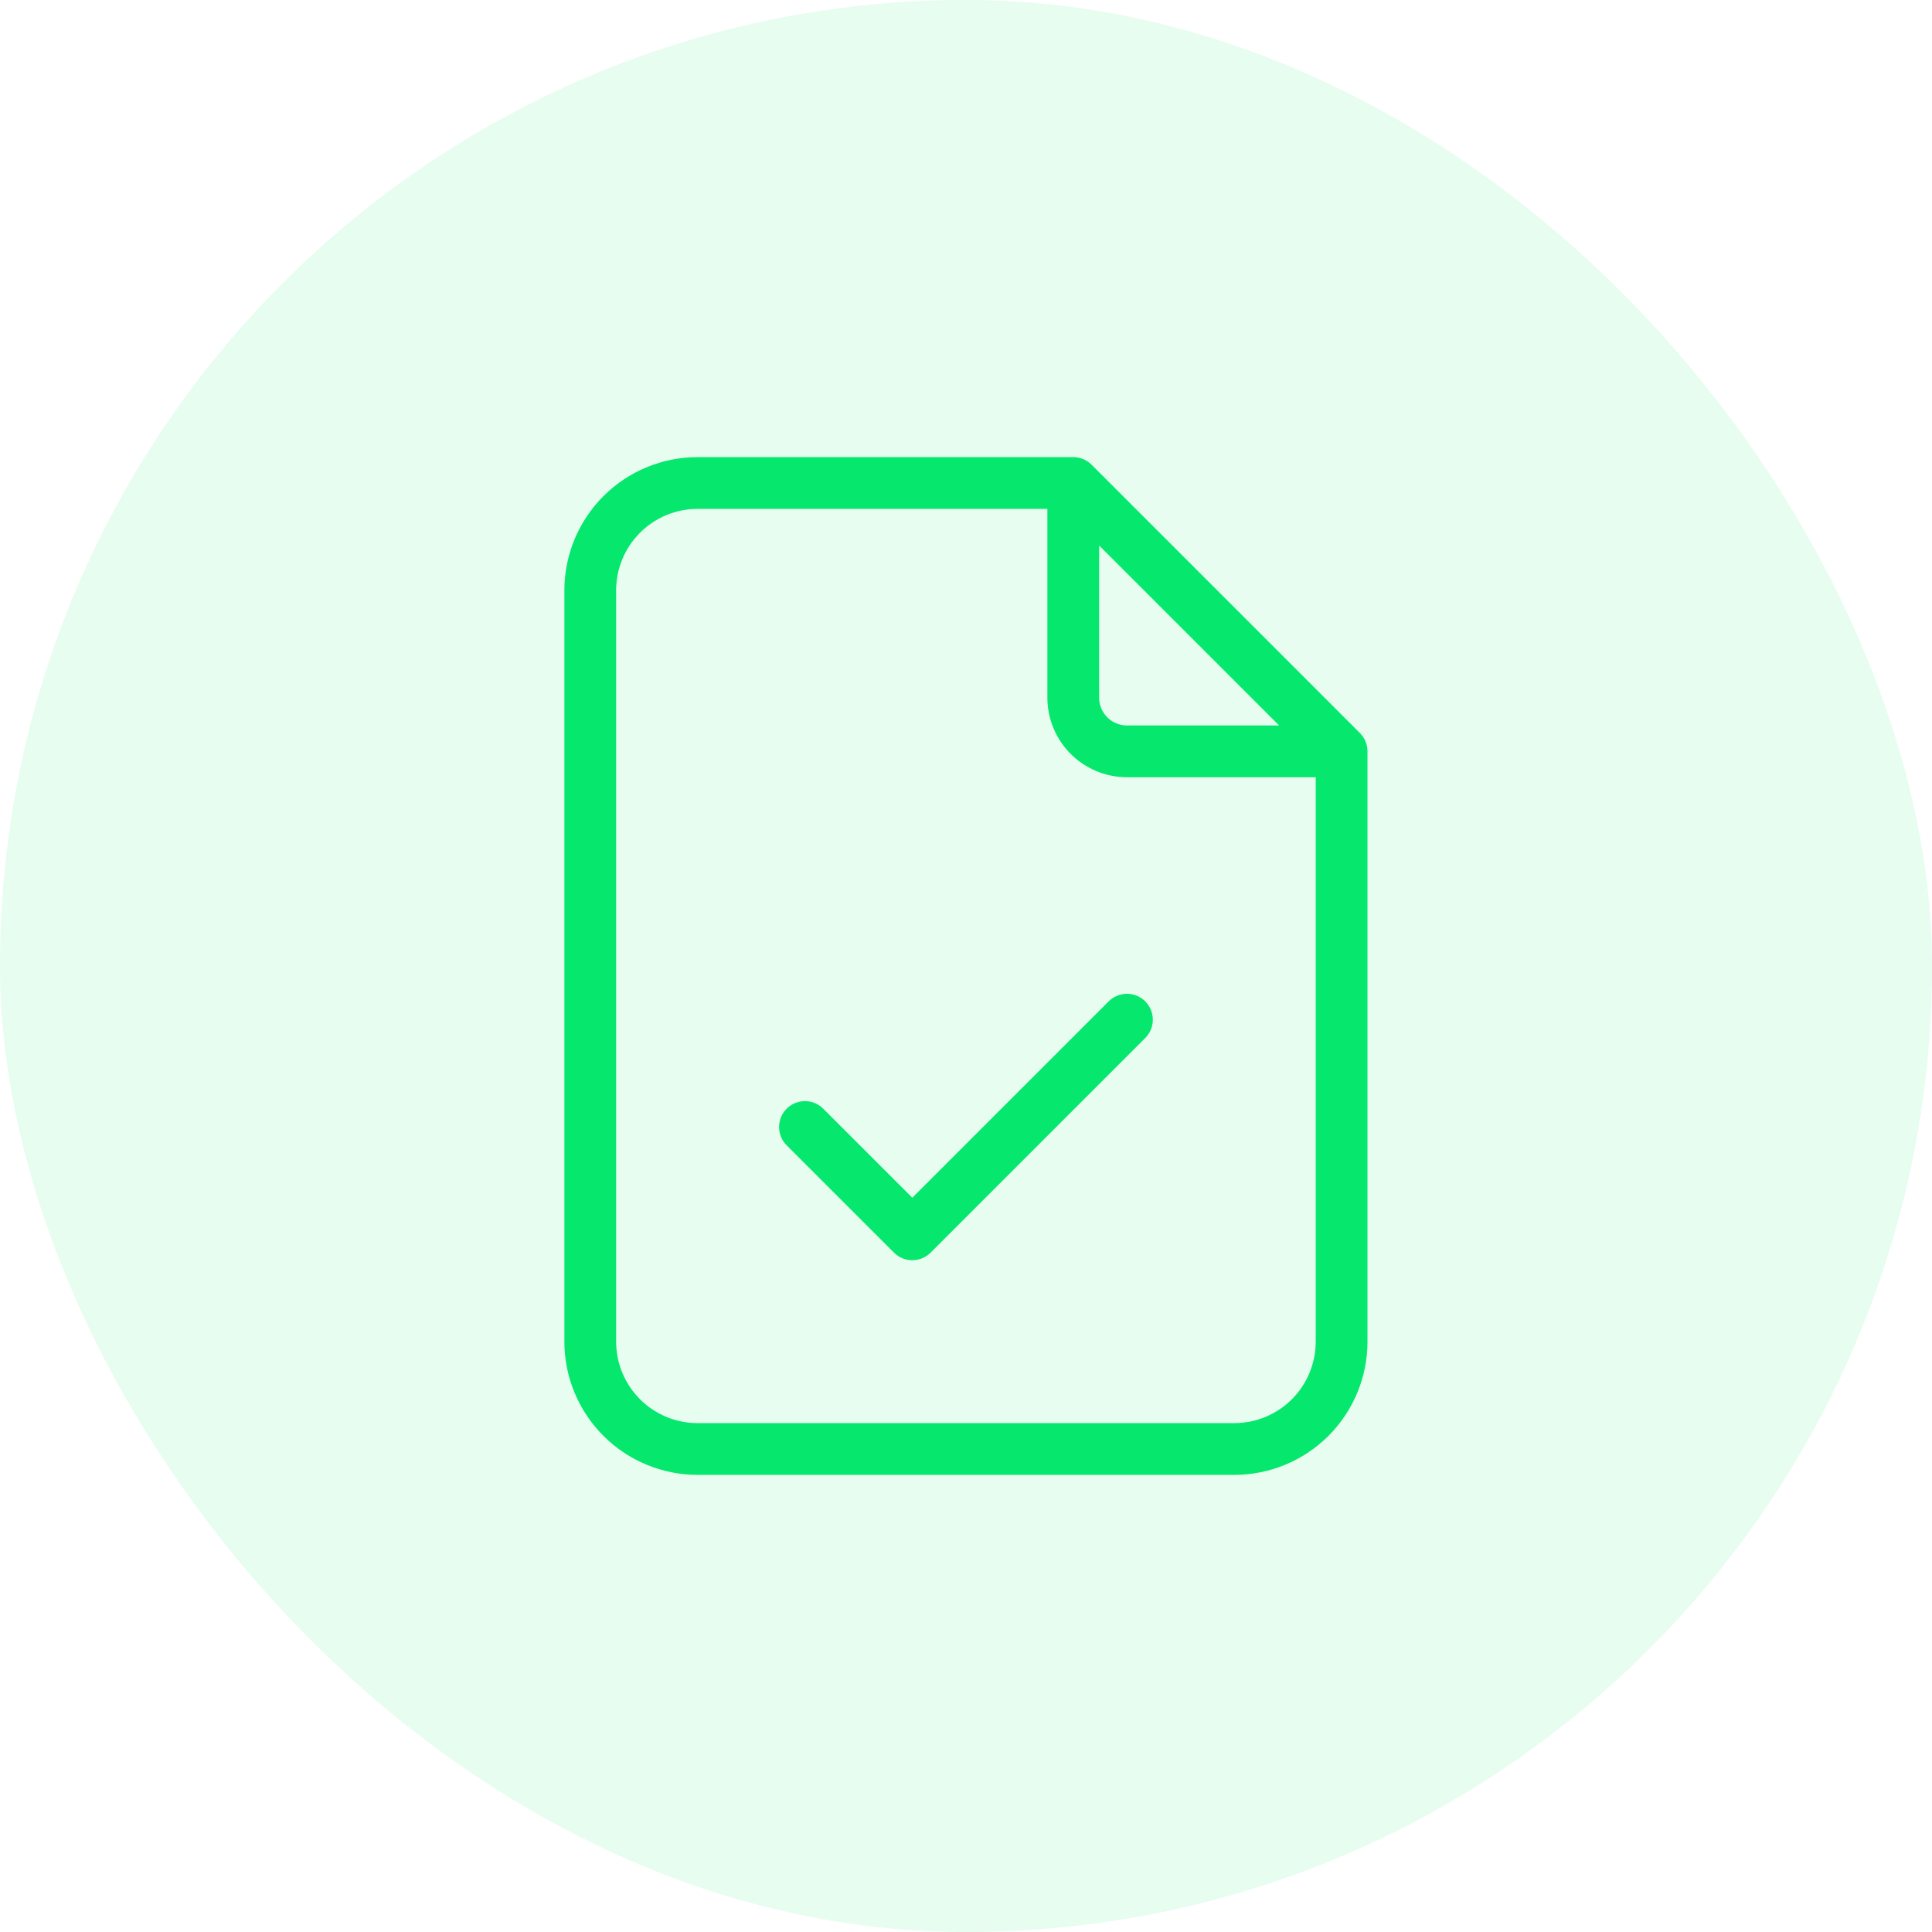 <svg width="56" height="56" viewBox="0 0 56 56" fill="none" xmlns="http://www.w3.org/2000/svg">
<rect width="56" height="56" rx="28" fill="#05E76D" fill-opacity="0.1"/>
<path d="M31.109 14V20.222C31.109 20.635 31.273 21.03 31.565 21.322C31.857 21.614 32.252 21.778 32.665 21.778H38.887M31.109 14H20.221C19.395 14 18.604 14.328 18.021 14.911C17.437 15.495 17.109 16.286 17.109 17.111V38.889C17.109 39.714 17.437 40.505 18.021 41.089C18.604 41.672 19.395 42 20.221 42H35.776C36.601 42 37.392 41.672 37.976 41.089C38.559 40.505 38.887 39.714 38.887 38.889V21.778M31.109 14L38.887 21.778M23.332 32.667L26.443 35.778L32.665 29.556" stroke="#05E76D" stroke-width="1.5" stroke-linecap="round" stroke-linejoin="round"/>
</svg>
